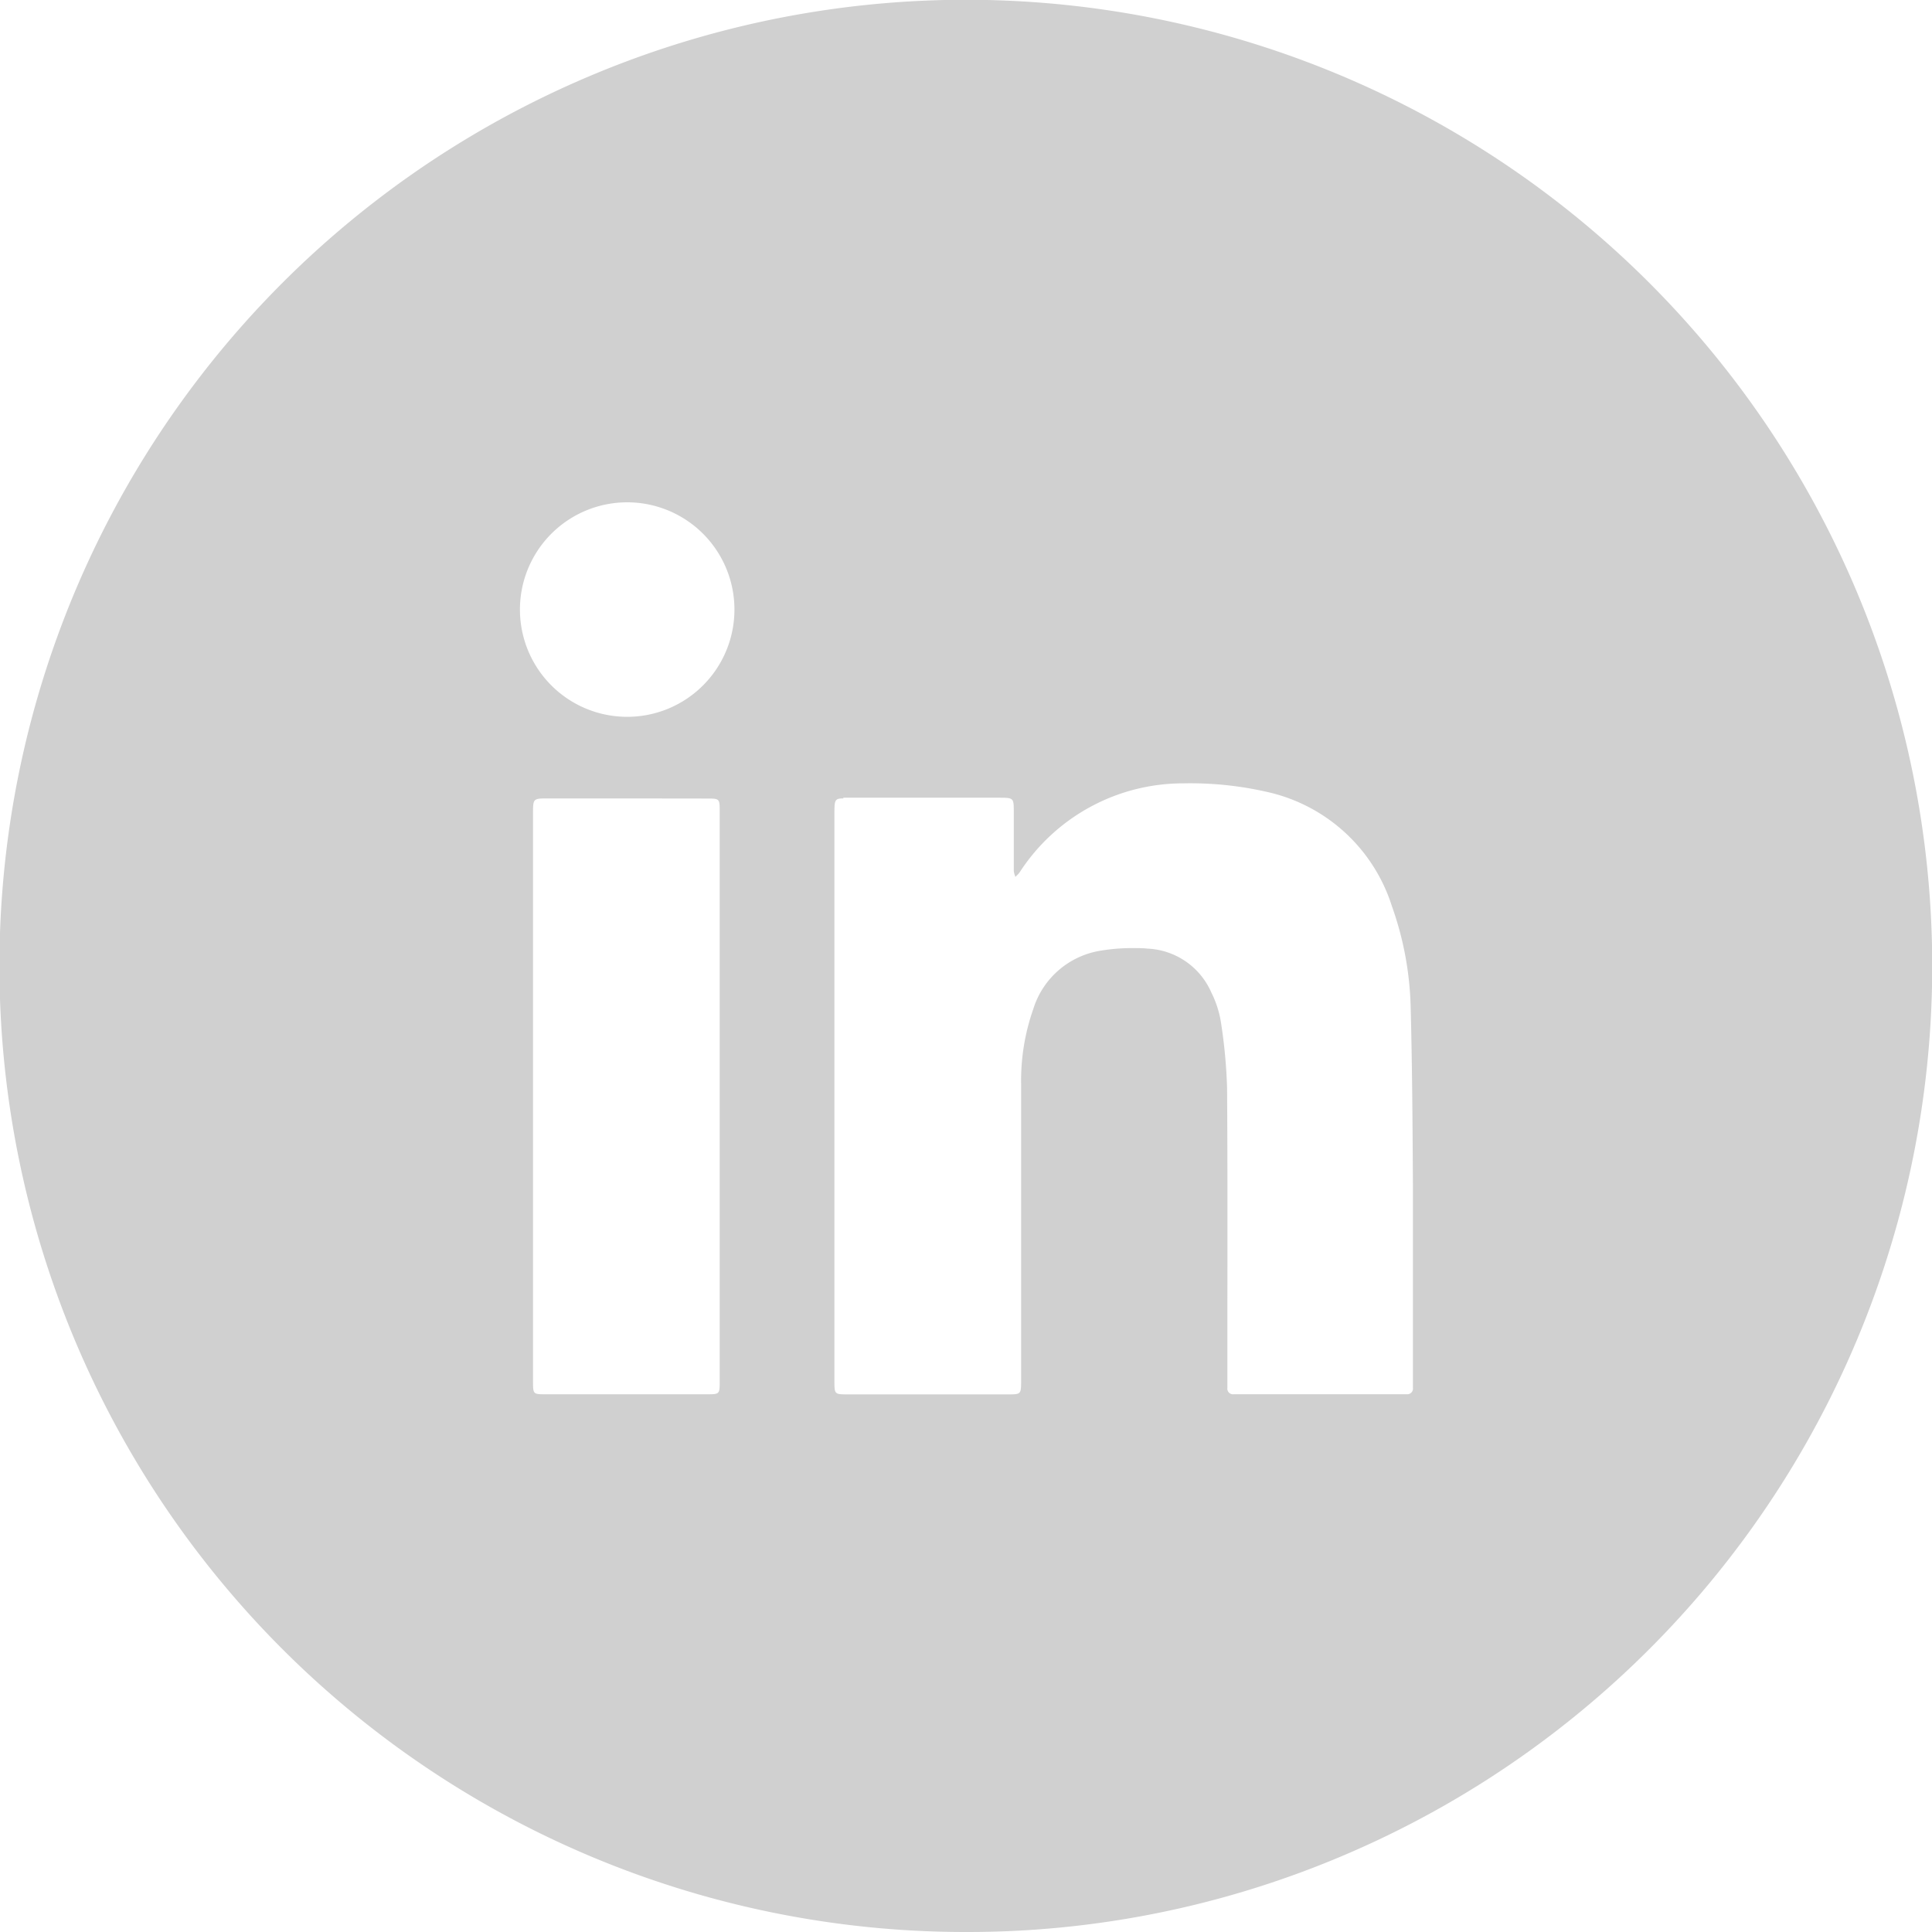 <svg xmlns="http://www.w3.org/2000/svg" width="37" height="37" viewBox="0 0 37 37">
  <path id="Exclusion_1" data-name="Exclusion 1" d="M18.5,37A18.5,18.5,0,0,1,11.3,1.454,18.5,18.5,0,0,1,25.7,35.546,18.383,18.383,0,0,1,18.5,37ZM16.151,15.291c-.171,0-.171.031-.171.325V26.443c0,.259,0,.261.26.261H19.3c.252,0,.255,0,.256-.262V23.42q0-1.324,0-2.649a4.126,4.126,0,0,1,.232-1.445,1.616,1.616,0,0,1,1.3-1.121,3.629,3.629,0,0,1,.6-.048c.095,0,.191,0,.288.01a1.4,1.4,0,0,1,1.223.842,1.95,1.95,0,0,1,.18.548A10.008,10.008,0,0,1,23.5,20.84c.009,1.349.008,2.719.006,4.044q0,.735,0,1.47c0,.037,0,.075,0,.112s0,.074,0,.111a.108.108,0,0,0,.122.124H26.78l.157,0a.109.109,0,0,0,.122-.123c0-.039,0-.077,0-.115s0-.058,0-.087q0-.582,0-1.165c0-.819,0-1.665,0-2.5-.007-1.283-.015-2.352-.044-3.458a6.187,6.187,0,0,0-.359-1.9,3.243,3.243,0,0,0-2.327-2.172,6.586,6.586,0,0,0-1.658-.179h-.015a3.73,3.73,0,0,0-3.126,1.7.365.365,0,0,1-.055.062l-.031.031c0-.013-.007-.026-.011-.038a.334.334,0,0,1-.018-.081c0-.065,0-.131,0-.2,0-.024,0-.049,0-.073v-.283q0-.283,0-.565c0-.277,0-.277-.288-.278H16.151Zm-4.13,0H10.5c-.292,0-.292,0-.292.292q0,2.7,0,5.4,0,2.734,0,5.468c0,.249,0,.251.244.251h3.08c.249,0,.251,0,.251-.248V15.544c0-.249,0-.251-.247-.251Zm-.013-5.671a2.054,2.054,0,1,0,.007,0Z" fill="#d0d0d0"/>
</svg>

